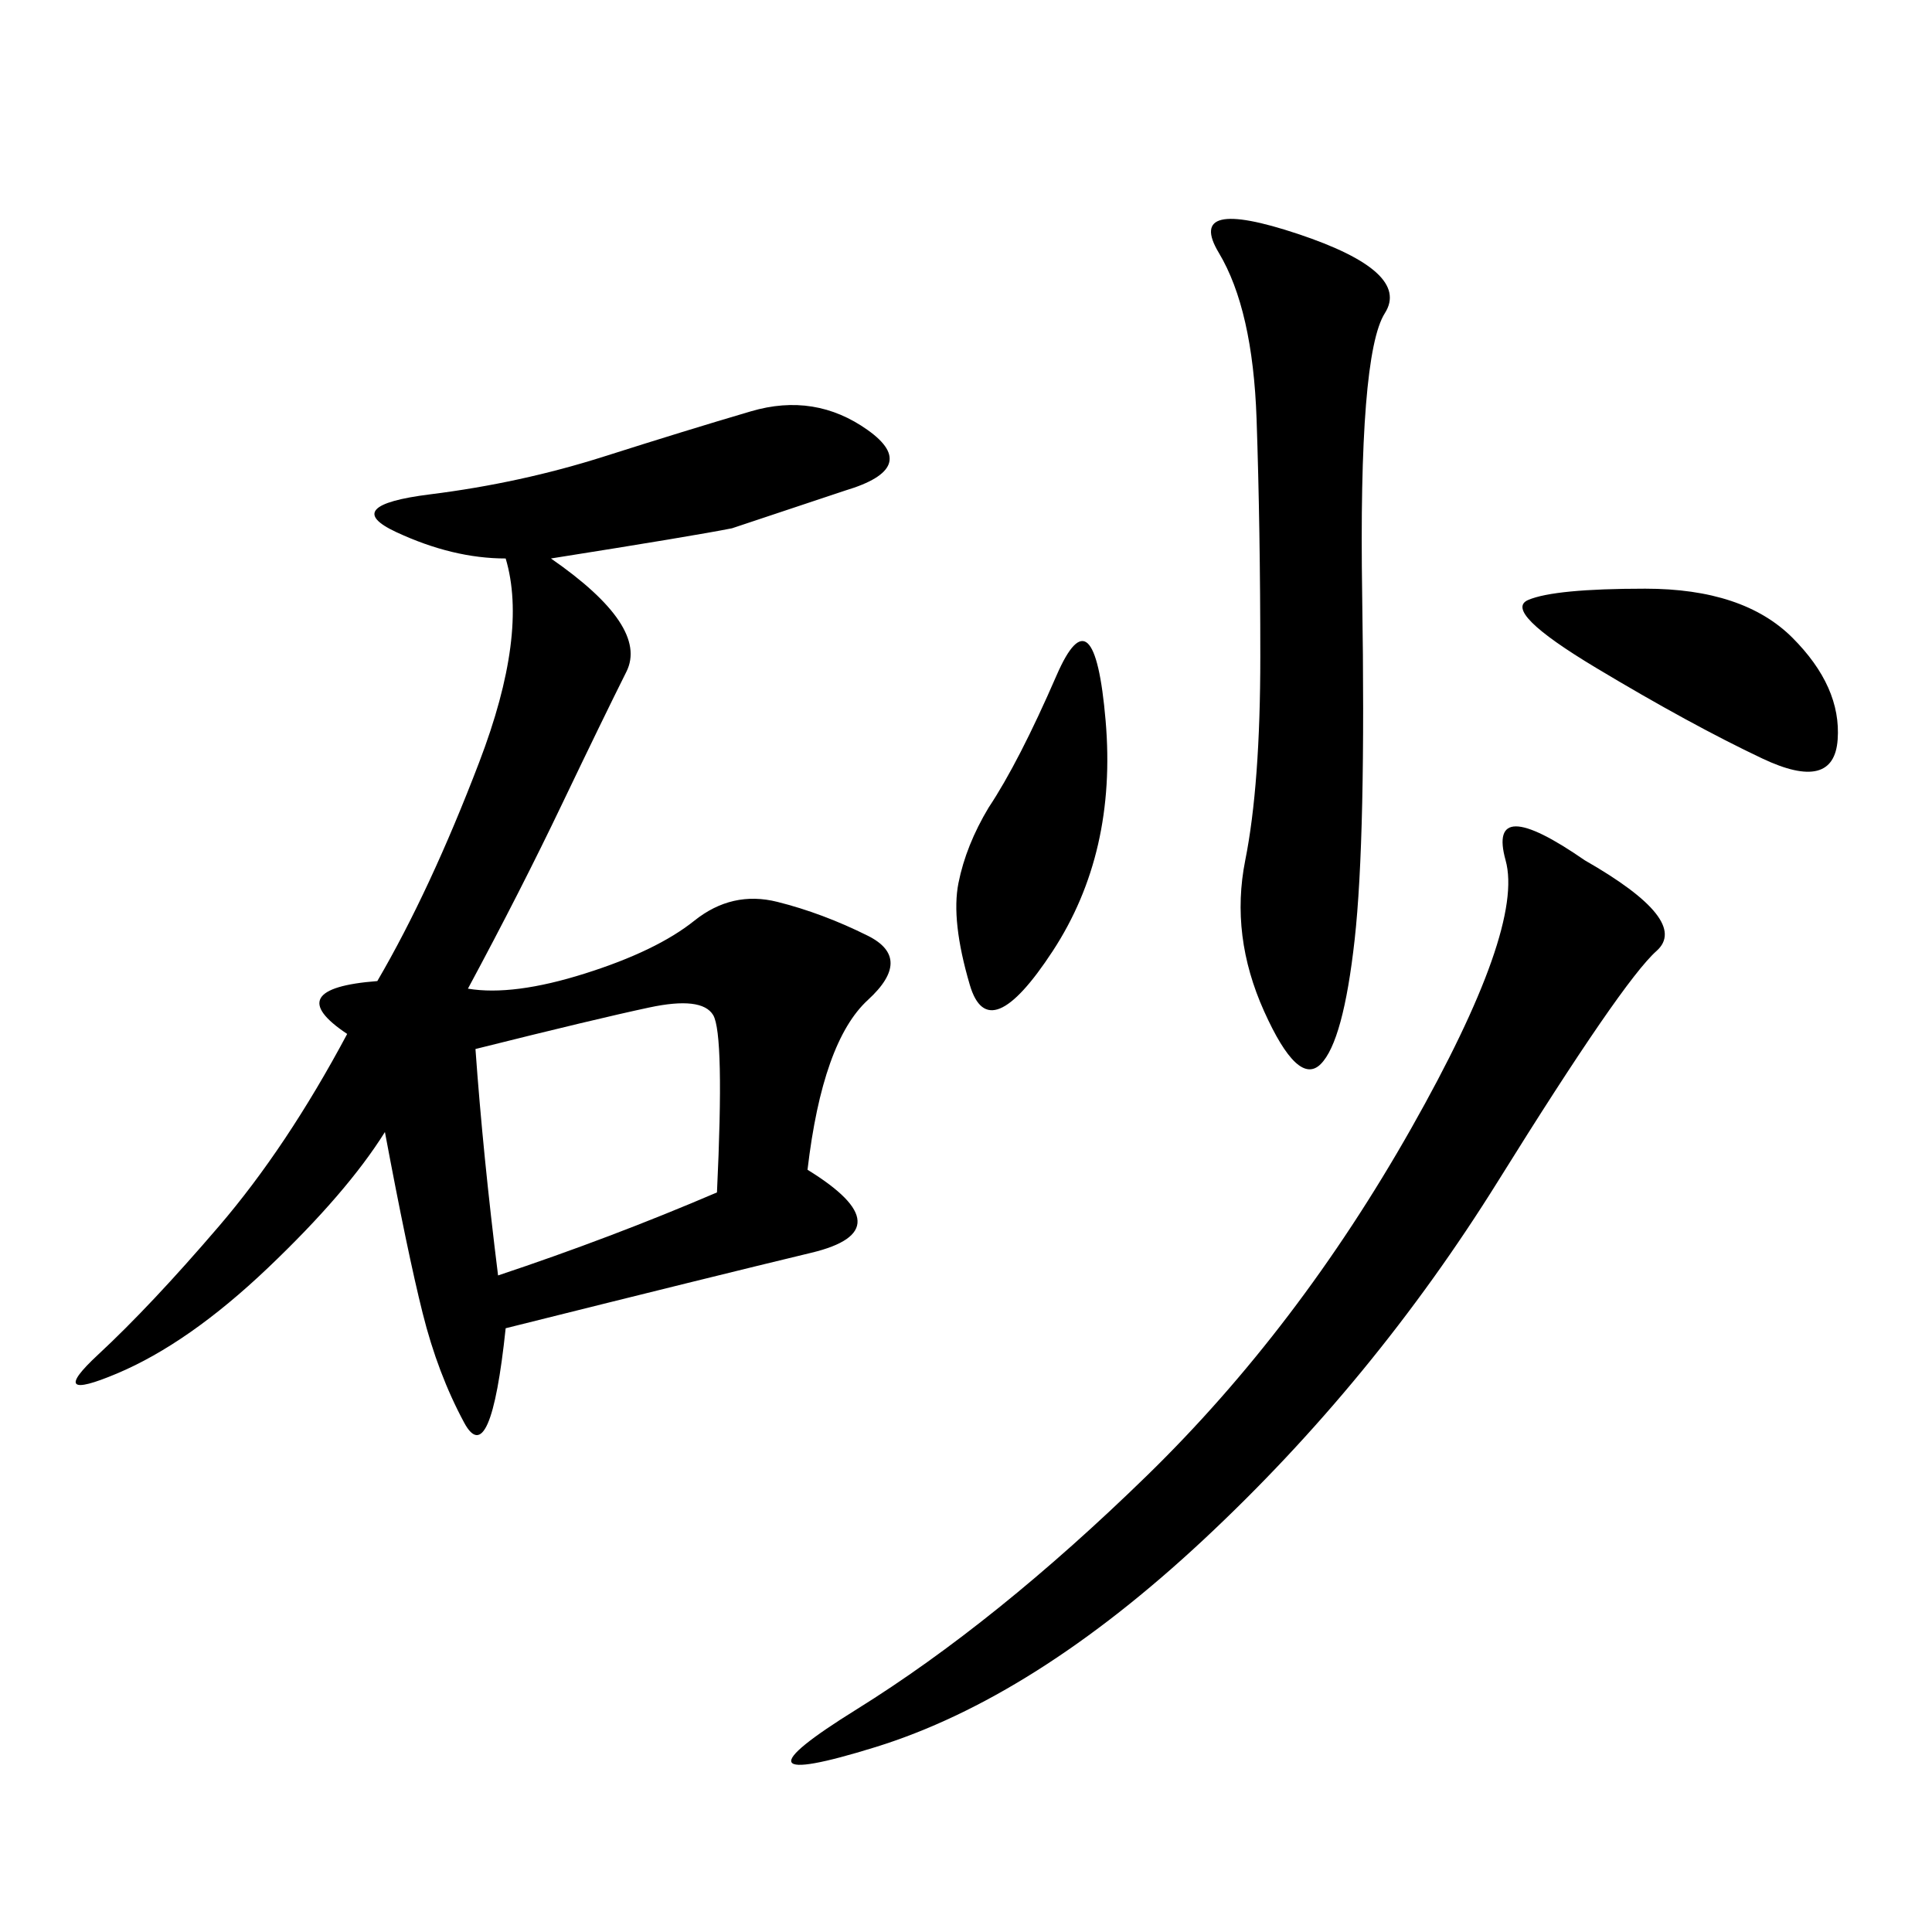 <svg xmlns="http://www.w3.org/2000/svg" xmlns:xlink="http://www.w3.org/1999/xlink" width="300" height="300"><path d="M85.55 86.72Q100.78 97.27 97.27 104.30Q93.75 111.33 87.30 124.80Q80.86 138.28 72.66 153.52L72.66 153.52Q79.69 154.69 90.82 151.17Q101.95 147.66 107.81 142.97Q113.67 138.28 120.70 140.04Q127.73 141.80 134.77 145.31Q141.80 148.83 134.77 155.27Q127.73 161.72 125.39 181.64L125.39 181.64Q140.63 191.02 125.98 194.53Q111.33 198.05 78.52 206.25L78.52 206.25Q76.17 228.52 72.07 220.90Q67.97 213.28 65.63 203.91Q63.28 194.53 59.77 175.78L59.77 175.78Q53.91 185.16 41.60 196.88Q29.30 208.59 18.16 213.28Q7.03 217.97 15.23 210.35Q23.44 202.73 33.98 190.43Q44.53 178.13 53.91 160.55L53.91 160.55Q43.36 153.52 58.59 152.34L58.59 152.34Q66.80 138.28 74.41 118.36Q82.03 98.44 78.52 86.72L78.52 86.72Q70.31 86.72 61.52 82.62Q52.73 78.52 66.80 76.76Q80.86 75 93.75 70.90Q106.64 66.80 116.60 63.87Q126.56 60.94 134.77 66.80Q142.97 72.66 131.25 76.17L131.25 76.17L113.67 82.03Q107.81 83.20 85.55 86.72L85.55 86.72ZM246.09 133.59Q262.50 142.97 257.23 147.66Q251.95 152.34 232.62 183.40Q213.28 214.45 186.91 239.06Q160.55 263.67 135.94 271.29Q111.33 278.91 133.01 265.43Q154.69 251.95 178.13 229.10Q201.56 206.25 219.14 175.20Q236.72 144.14 233.79 133.59Q230.86 123.05 246.09 133.59L246.09 133.59ZM201.56 36.33Q219.14 42.19 215.04 48.63Q210.94 55.08 211.52 92.58Q212.11 130.08 210.35 145.90Q208.59 161.72 205.08 165.23Q201.56 168.75 196.29 157.03Q191.02 145.31 193.36 133.59Q195.70 121.88 195.70 101.95L195.70 101.95Q195.70 82.03 195.12 65.04Q194.53 48.05 189.26 39.26Q183.98 30.47 201.56 36.33L201.56 36.33ZM77.34 198.05Q94.92 192.19 111.33 185.16L111.33 185.16Q112.50 160.55 110.74 157.62Q108.98 154.69 100.78 156.45Q92.58 158.20 73.83 162.89L73.83 162.89Q75 179.30 77.34 198.05L77.34 198.05ZM255.47 91.41Q270.70 91.41 278.32 99.02Q285.94 106.64 285.35 114.84Q284.77 123.05 273.63 117.77Q262.50 112.50 247.85 103.71Q233.20 94.92 237.30 93.16Q241.41 91.41 255.47 91.41L255.47 91.41ZM153.52 125.39Q158.20 118.36 164.06 104.88Q169.92 91.41 171.68 111.91Q173.44 132.42 163.48 147.66Q153.52 162.89 150.59 152.93Q147.66 142.97 148.83 137.11Q150 131.25 153.52 125.39L153.52 125.39Z"/></svg>